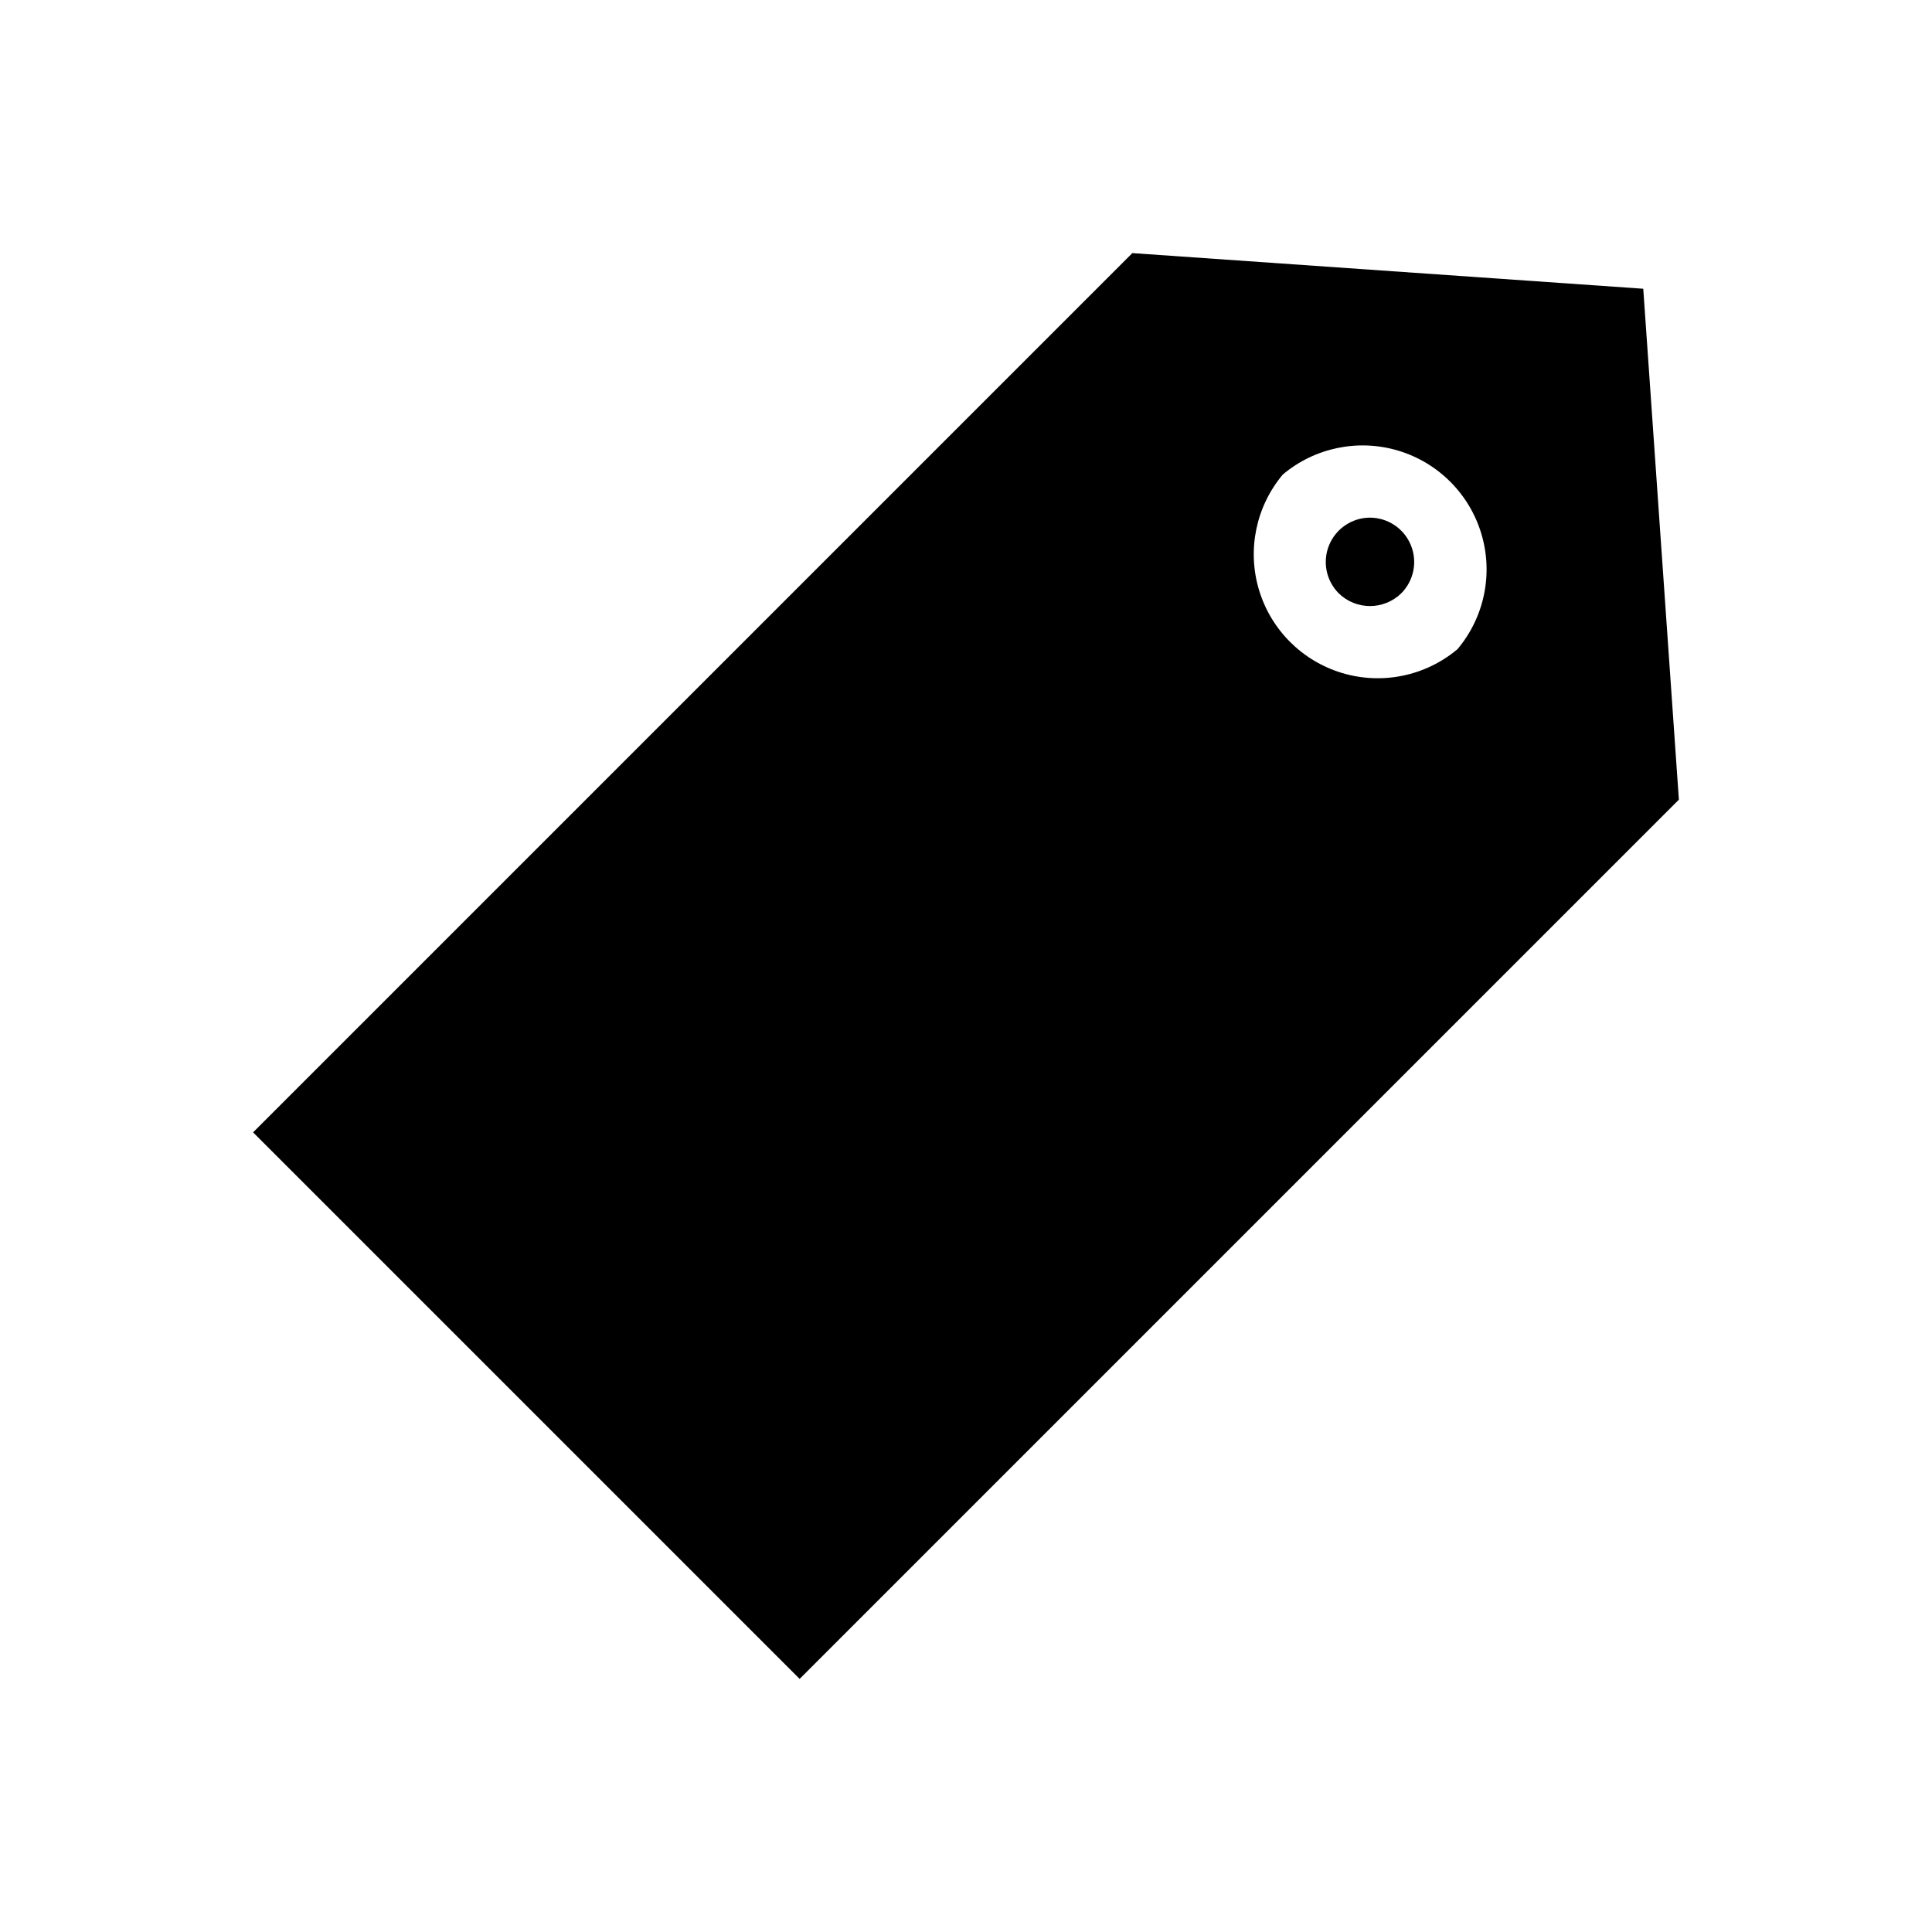 <?xml version="1.0" encoding="UTF-8"?>
<!-- Uploaded to: SVG Repo, www.svgrepo.com, Generator: SVG Repo Mixer Tools -->
<svg fill="#000000" width="800px" height="800px" version="1.1" viewBox="144 144 512 512" xmlns="http://www.w3.org/2000/svg">
 <g>
  <path d="m579.48 220.52-135.4-9.445-233.01 233.01 144.84 144.84 233.01-233.01zm-49.227 95.516c-8.469 7.117-19.953 9.496-30.551 6.328-10.602-3.172-18.895-11.465-22.066-22.062-3.168-10.602-0.789-22.086 6.328-30.555 8.473-7.117 19.953-9.496 30.555-6.328 10.602 3.172 18.895 11.465 22.062 22.062 3.172 10.602 0.793 22.086-6.328 30.555z"/>
  <path d="m507.06 281.18c-4.742 0.016-9.012 2.879-10.824 7.262-1.812 4.383-0.812 9.426 2.531 12.785 4.609 4.508 11.977 4.508 16.586 0 3.344-3.359 4.34-8.402 2.527-12.785-1.812-4.383-6.078-7.246-10.82-7.262z"/>
 </g>
</svg>
